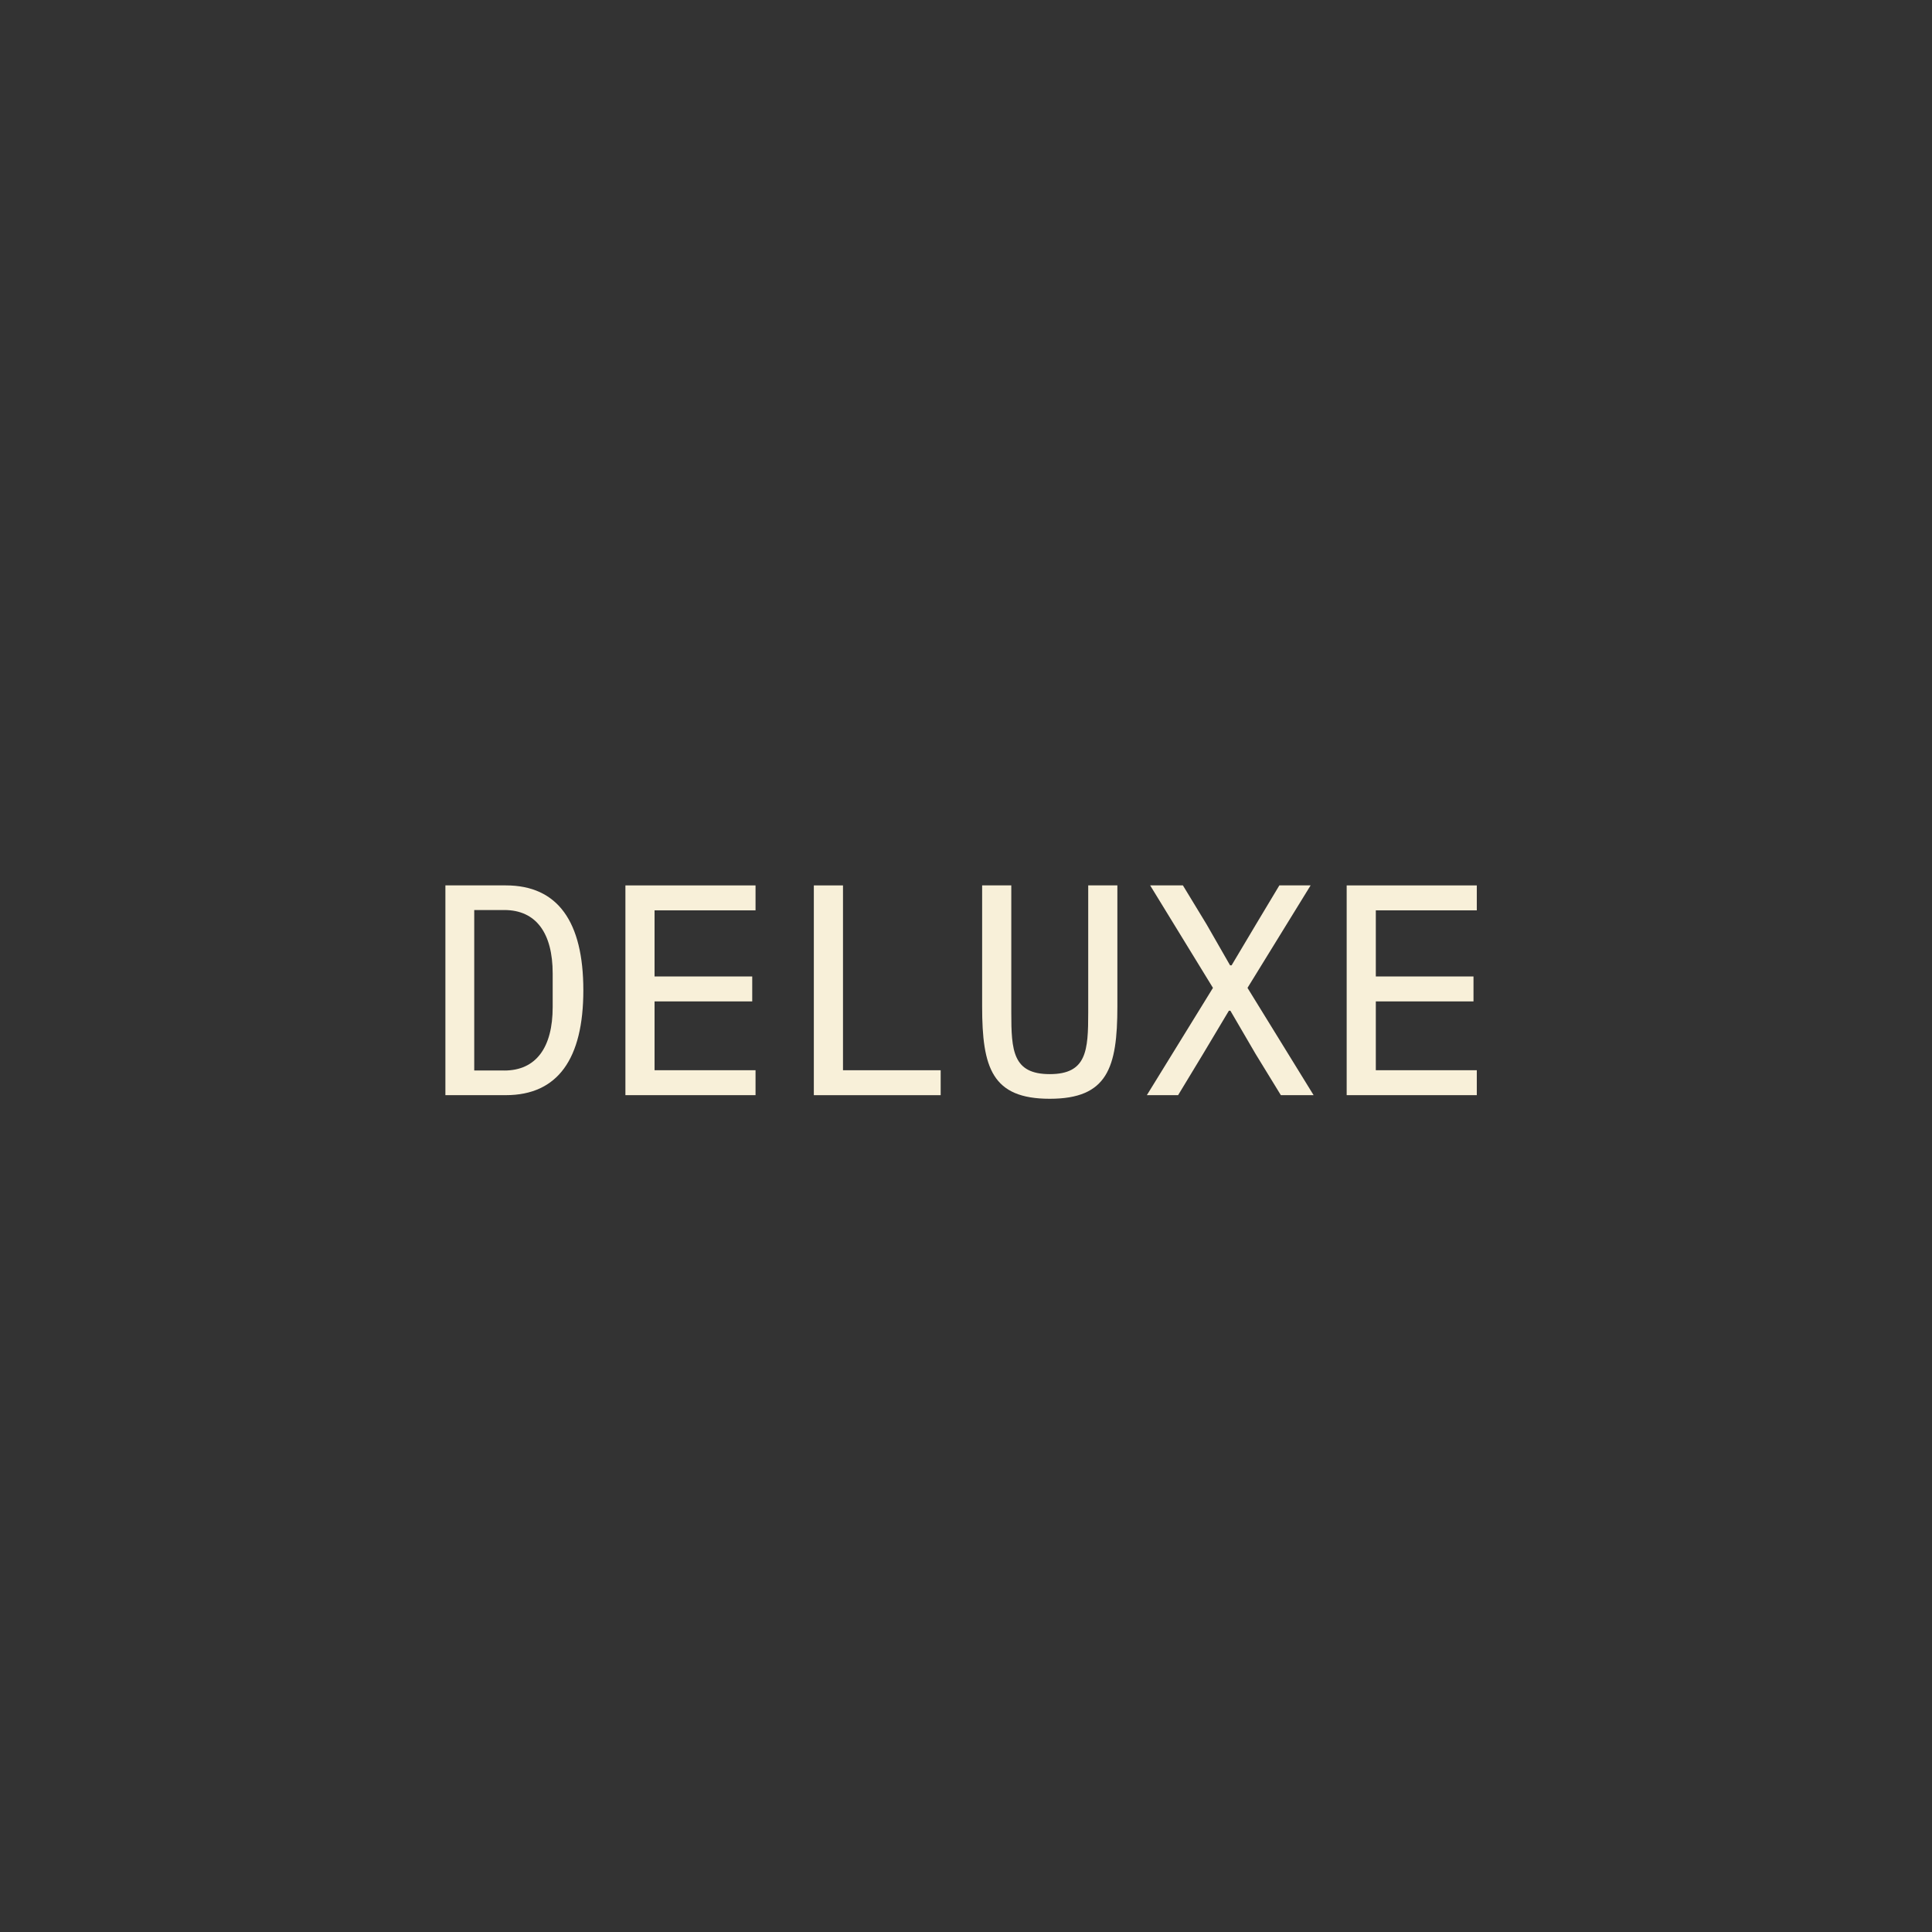 <svg xmlns="http://www.w3.org/2000/svg" id="a" viewBox="0 0 1080 1080"><rect x="0" y="0" width="1080" height="1080" fill="#333333" stroke="none"/><g id="b"><g id="c"><path d="M248.98,494.94h33.77c29.06,0,43.34,20.33,43.34,58.63s-14.28,58.63-43.34,58.63h-33.77v-117.26ZM281.9,598.43c17.81,0,27.05-12.94,27.05-35.45v-18.82c0-22.51-9.24-35.45-27.05-35.45h-16.8v89.71h16.8Z" fill="#f8f0d9"></path><path d="M349.61,612.21v-117.26h72.74v13.94h-56.45v36.96h54.6v13.94h-54.6v38.47h56.45v13.94h-72.74Z" fill="#f8f0d9"></path><path d="M454.94,612.21v-117.26h16.3v103.32h54.6v13.94h-70.9Z" fill="#f8f0d9"></path><path d="M565.32,494.94v71.06c0,21.34.84,34.44,21.5,34.44s21.5-13.1,21.5-34.44v-71.06h16.3v67.7c0,34.27-5.54,51.58-37.8,51.58s-37.8-17.3-37.8-51.58v-67.7h16.3Z" fill="#f8f0d9"></path><path d="M734.32,612.21h-18.31l-14.11-23.02-14.11-24.19h-.84l-14.45,24.19-13.94,23.02h-17.47l36.96-59.98-35.11-57.29h18.31l13.27,21.84,13.1,22.85h.84l13.61-22.85,13.1-21.84h17.47l-35.28,57.29,36.96,59.98Z" fill="#f8f0d9"></path><path d="M752.8,612.21v-117.26h72.74v13.94h-56.45v36.96h54.6v13.94h-54.6v38.47h56.45v13.94h-72.74Z" fill="#f8f0d9"></path></g></g></svg>